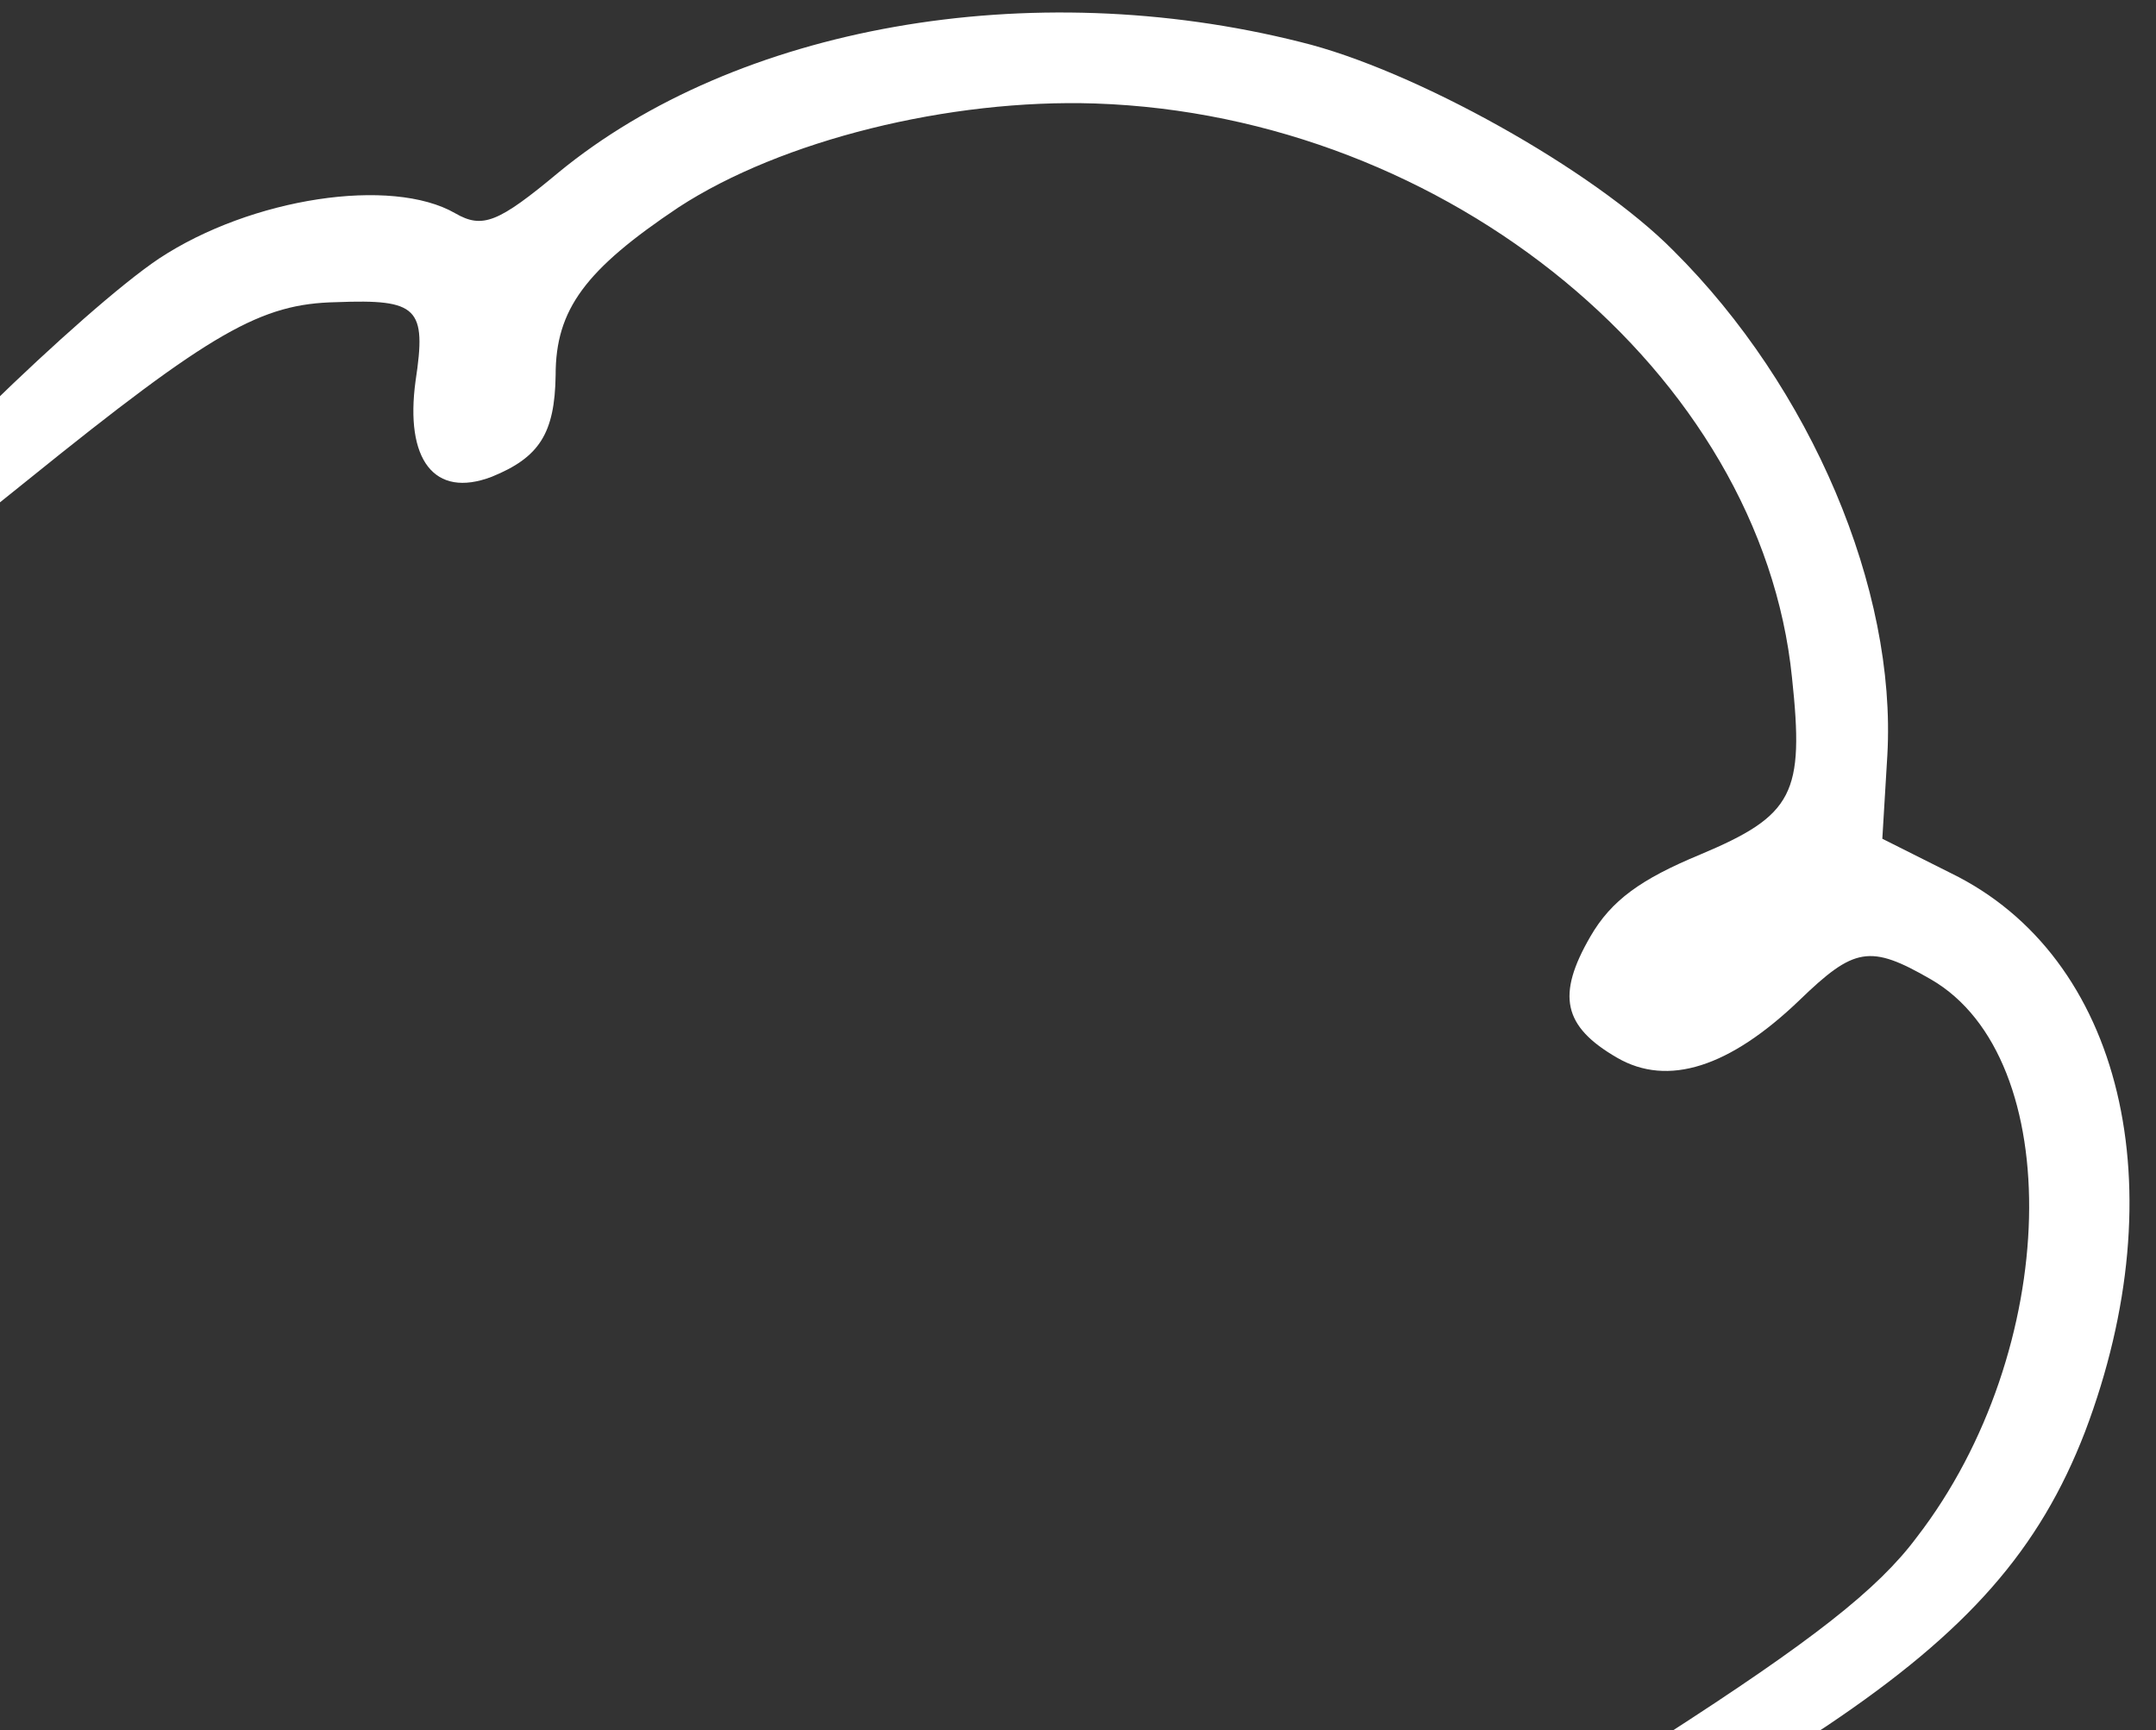 <svg width="81" height="65" viewBox="0 0 81 65" fill="none" xmlns="http://www.w3.org/2000/svg">
<rect x="0" y="0" width="81" height="65" fill="#333333" stroke="none"/>
<path d="M48.856 1.578C38.69 -0.979 27.671 0.981 20.981 6.481C18.722 8.364 18.128 8.605 17.103 8.013C14.714 6.633 9.443 7.425 5.974 9.714C3.108 11.635 -4.317 18.858 -5.529 20.955C-7.389 24.173 -5.576 23.399 1.03 18.045C7.98 12.434 9.808 11.409 12.638 11.352C15.698 11.234 16.032 11.557 15.613 14.307C15.208 17.26 16.305 18.74 18.474 17.912C20.259 17.187 20.843 16.288 20.875 14.095C20.872 11.622 21.997 10.126 25.494 7.788C29.355 5.271 35.657 3.708 41.147 3.888C54.417 4.336 66.17 14.053 67.324 25.452C67.792 29.82 67.39 30.629 63.869 32.107C61.643 33.032 60.536 33.823 59.747 35.189C58.479 37.383 58.711 38.558 60.759 39.741C62.661 40.84 64.977 40.097 67.601 37.58C69.664 35.585 70.252 35.469 72.544 36.794C77.664 39.752 77.43 50.739 72.01 57.755C70.555 59.711 68.066 61.655 62.474 65.254C55.544 69.706 53.916 71.172 55.915 71.091C57.431 71.056 64.531 67.548 68.63 64.843C73.943 61.278 76.626 58.21 78.331 53.797C81.811 44.62 79.736 35.941 73.289 32.801L70.718 31.511L70.907 28.368C71.259 22.132 68.032 14.544 62.867 9.413C59.87 6.381 53.133 2.618 48.856 1.578Z" fill="white"/>
</svg>
